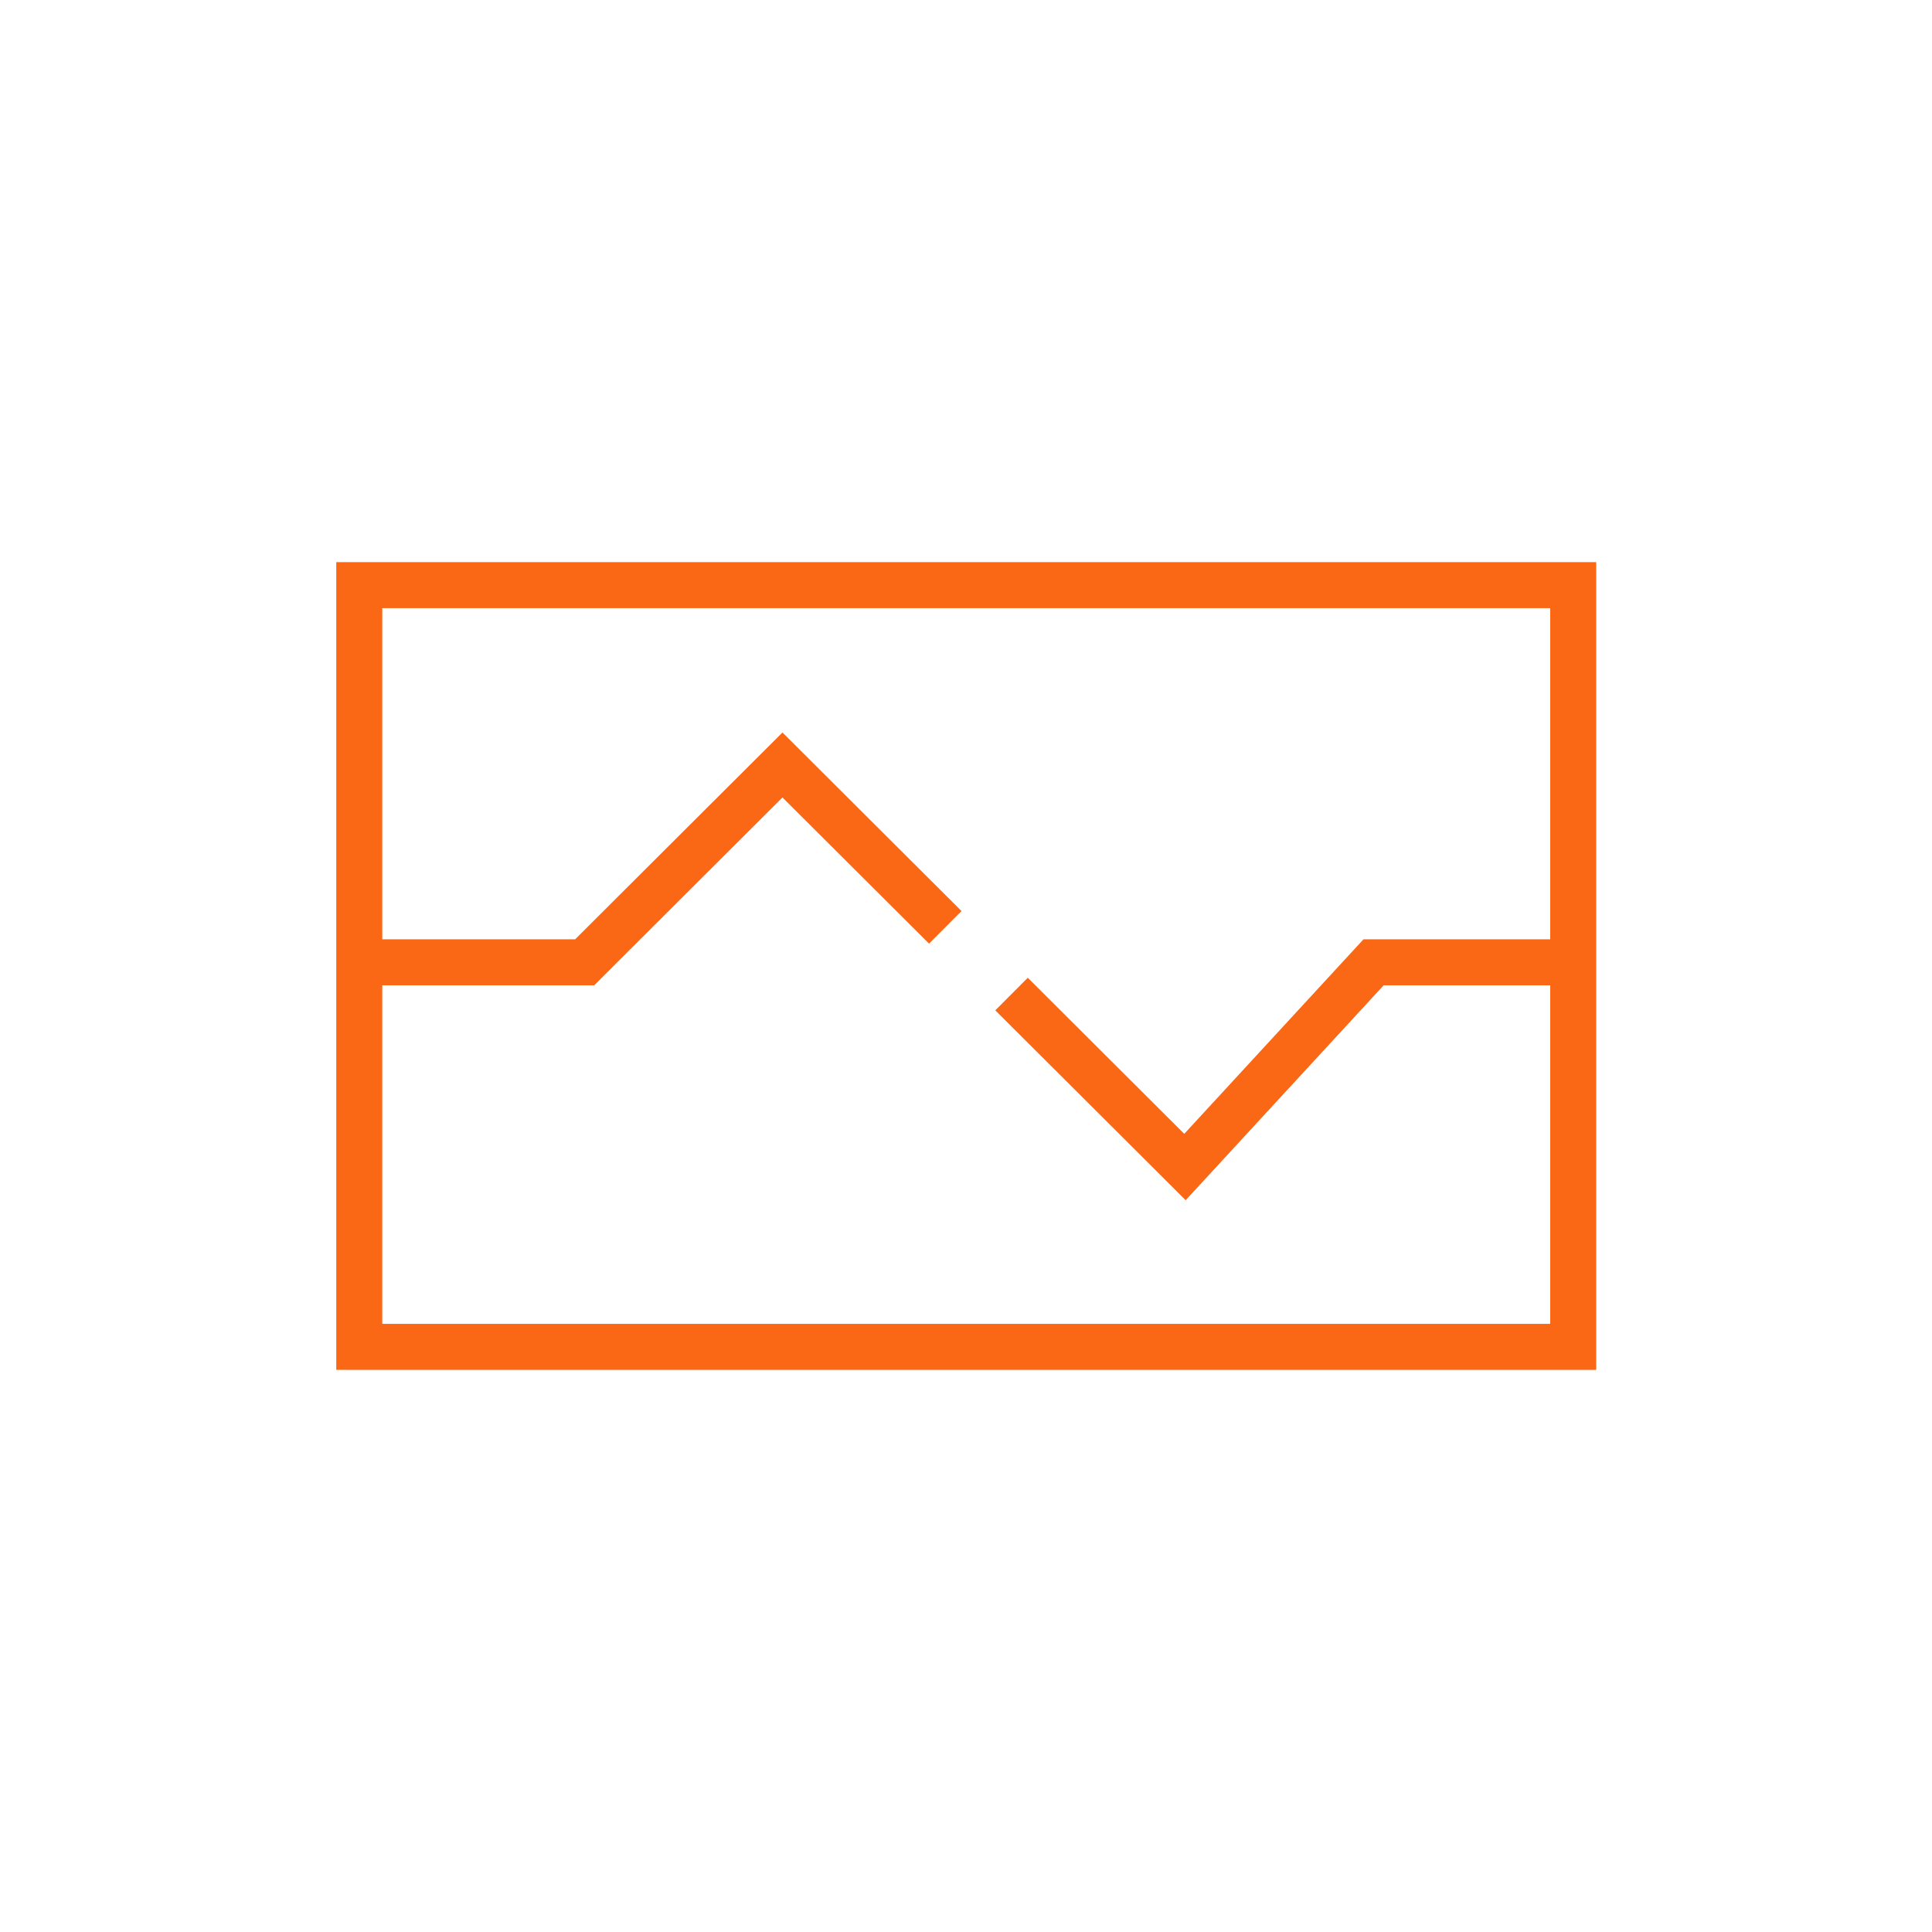 <svg id="Layer_1" data-name="Layer 1" xmlns="http://www.w3.org/2000/svg" viewBox="0 0 42 42"><defs><style>.cls-1{fill:none;stroke:#fa6715;stroke-miterlimit:10}</style></defs><path class="cls-1" d="M20.55 20.16l-3.54-3.53-4.3 4.29H7.8M34.2 20.92h-4.34l-4.1 4.45-3.77-3.76"/><path class="cls-1" d="M7.81 12.72H34.2v16.56H7.81z"/></svg>
